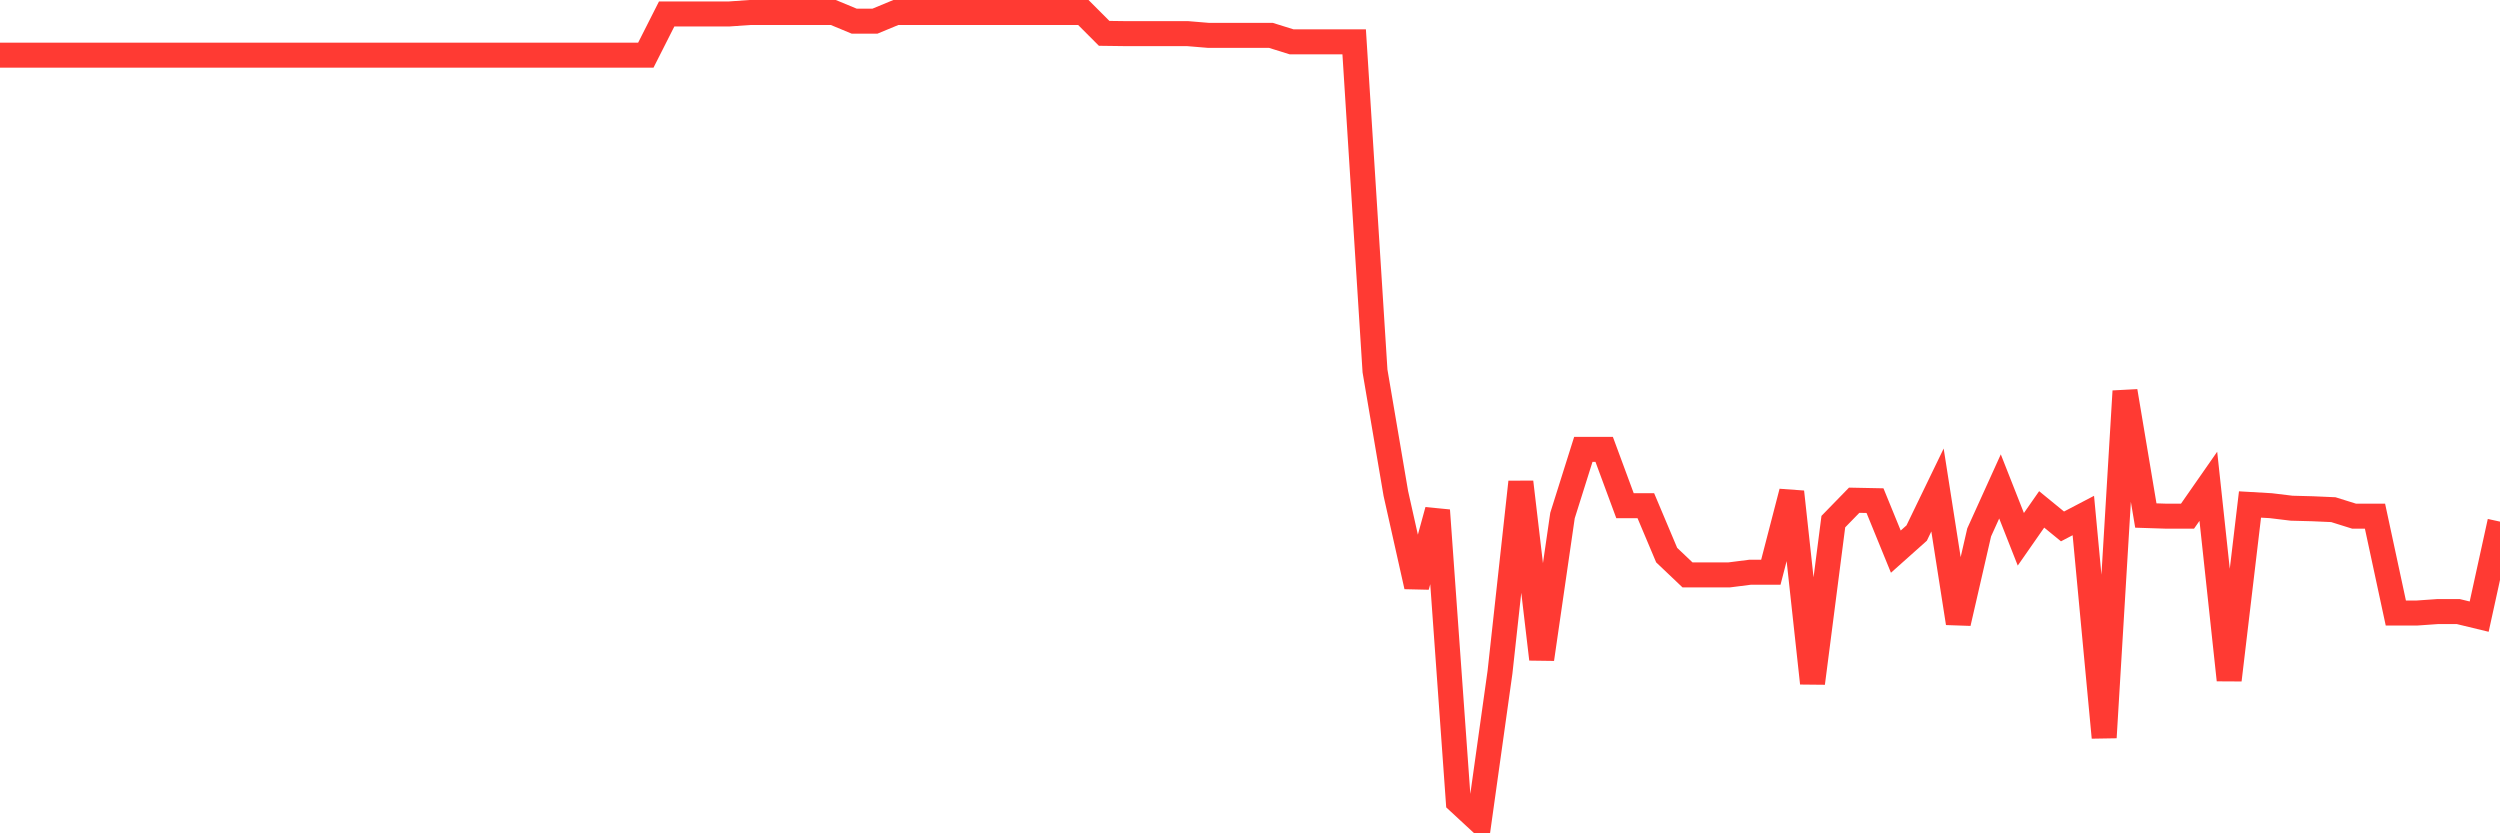 <svg
  xmlns="http://www.w3.org/2000/svg"
  xmlns:xlink="http://www.w3.org/1999/xlink"
  width="120"
  height="40"
  viewBox="0 0 120 40"
  preserveAspectRatio="none"
>
  <polyline
    points="0,2.647 1,2.647 2,2.647 3,2.647 4,2.647 5,2.647 6,2.647 7,2.647 8,2.647 9,2.647 10,2.647 11,2.647 12,2.647 13,2.647 14,2.647 15,2.647 16,2.647 17,2.647 18,2.647 19,2.647 20,2.647 21,2.647 22,2.647 23,2.647 24,2.647 25,2.647 26,2.647 27,2.647 28,2.647 29,2.647 30,2.647 31,2.647 32,0.67 33,0.67 34,0.67 35,0.67 36,0.6 37,0.6 38,0.6 39,0.6 40,0.6 41,1.015 42,1.015 43,0.6 44,0.6 45,0.6 46,0.6 47,0.6 48,0.6 49,0.6 50,0.6 51,0.6 52,0.6 53,1.601 54,1.614 55,1.614 56,1.614 57,1.614 58,1.697 59,1.697 60,1.697 61,1.697 62,2.009 63,2.009 64,2.009 65,2.009 66,17.806 67,23.686 68,28.15 69,24.496 70,38.475 71,39.4 72,32.264 73,23.138 74,31.639 75,24.745 76,21.569 77,21.569 78,24.273 79,24.273 80,26.645 81,27.595 82,27.595 83,27.595 84,27.468 85,27.468 86,23.61 87,32.793 88,25.038 89,24.011 90,24.031 91,26.479 92,25.587 93,23.52 94,29.91 95,25.555 96,23.348 97,25.886 98,24.451 99,25.268 100,24.745 101,35.401 102,18.776 103,24.745 104,24.777 105,24.777 106,23.342 107,32.64 108,24.215 109,24.273 110,24.394 111,24.42 112,24.464 113,24.777 114,24.777 115,29.426 116,29.426 117,29.356 118,29.356 119,29.598 120,25.038"
    fill="none"
    stroke="#ff3a33"
    stroke-width="1.2"
  >
  </polyline>
</svg>